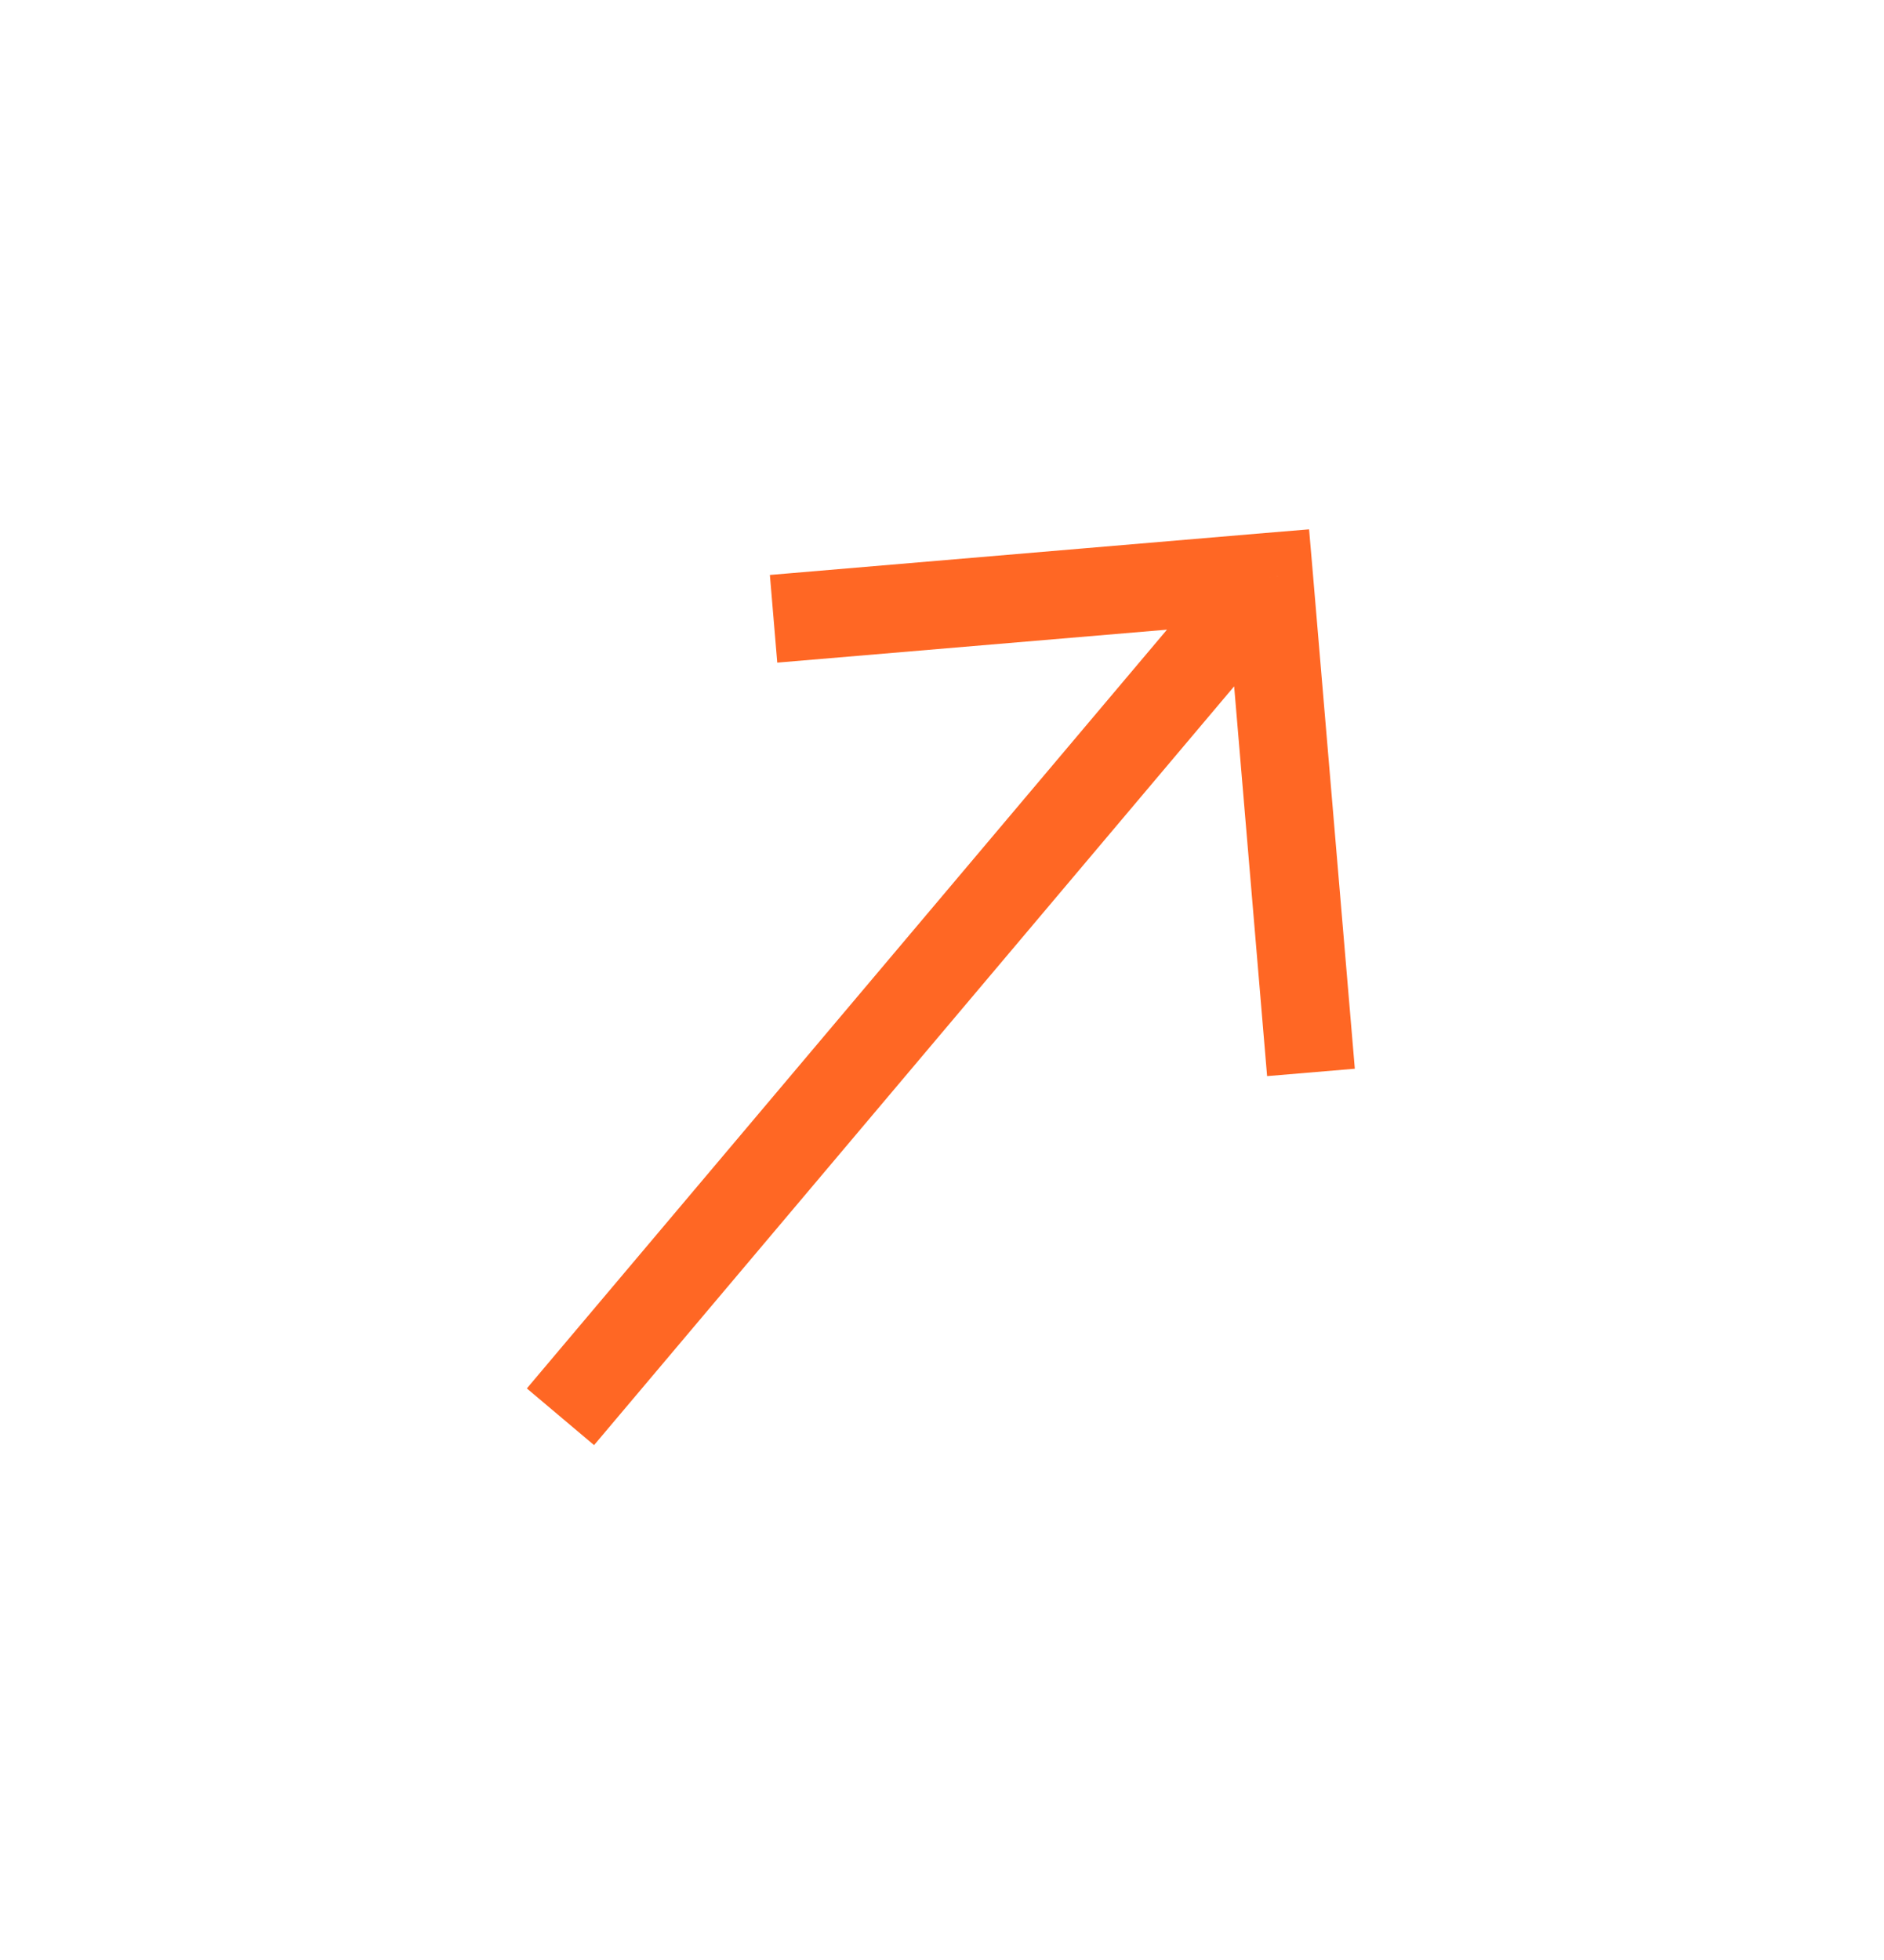 <svg width="25" height="26" viewBox="0 0 25 26" fill="none" xmlns="http://www.w3.org/2000/svg">
<g id="teenyicons:arrow-up-outline">
<path id="Vector" d="M16.839 7.652L17.421 7.603L17.371 7.022L16.79 7.07L16.839 7.652ZM16.258 7.701L16.814 14.275L17.978 14.177L17.421 7.603L16.258 7.701ZM16.79 7.07L10.216 7.627L10.314 8.79L16.889 8.234L16.79 7.07ZM16.394 7.276L6.991 18.418L7.883 19.17L17.285 8.028L16.394 7.276Z" fill="#FF6724"/>
</g>
</svg>
